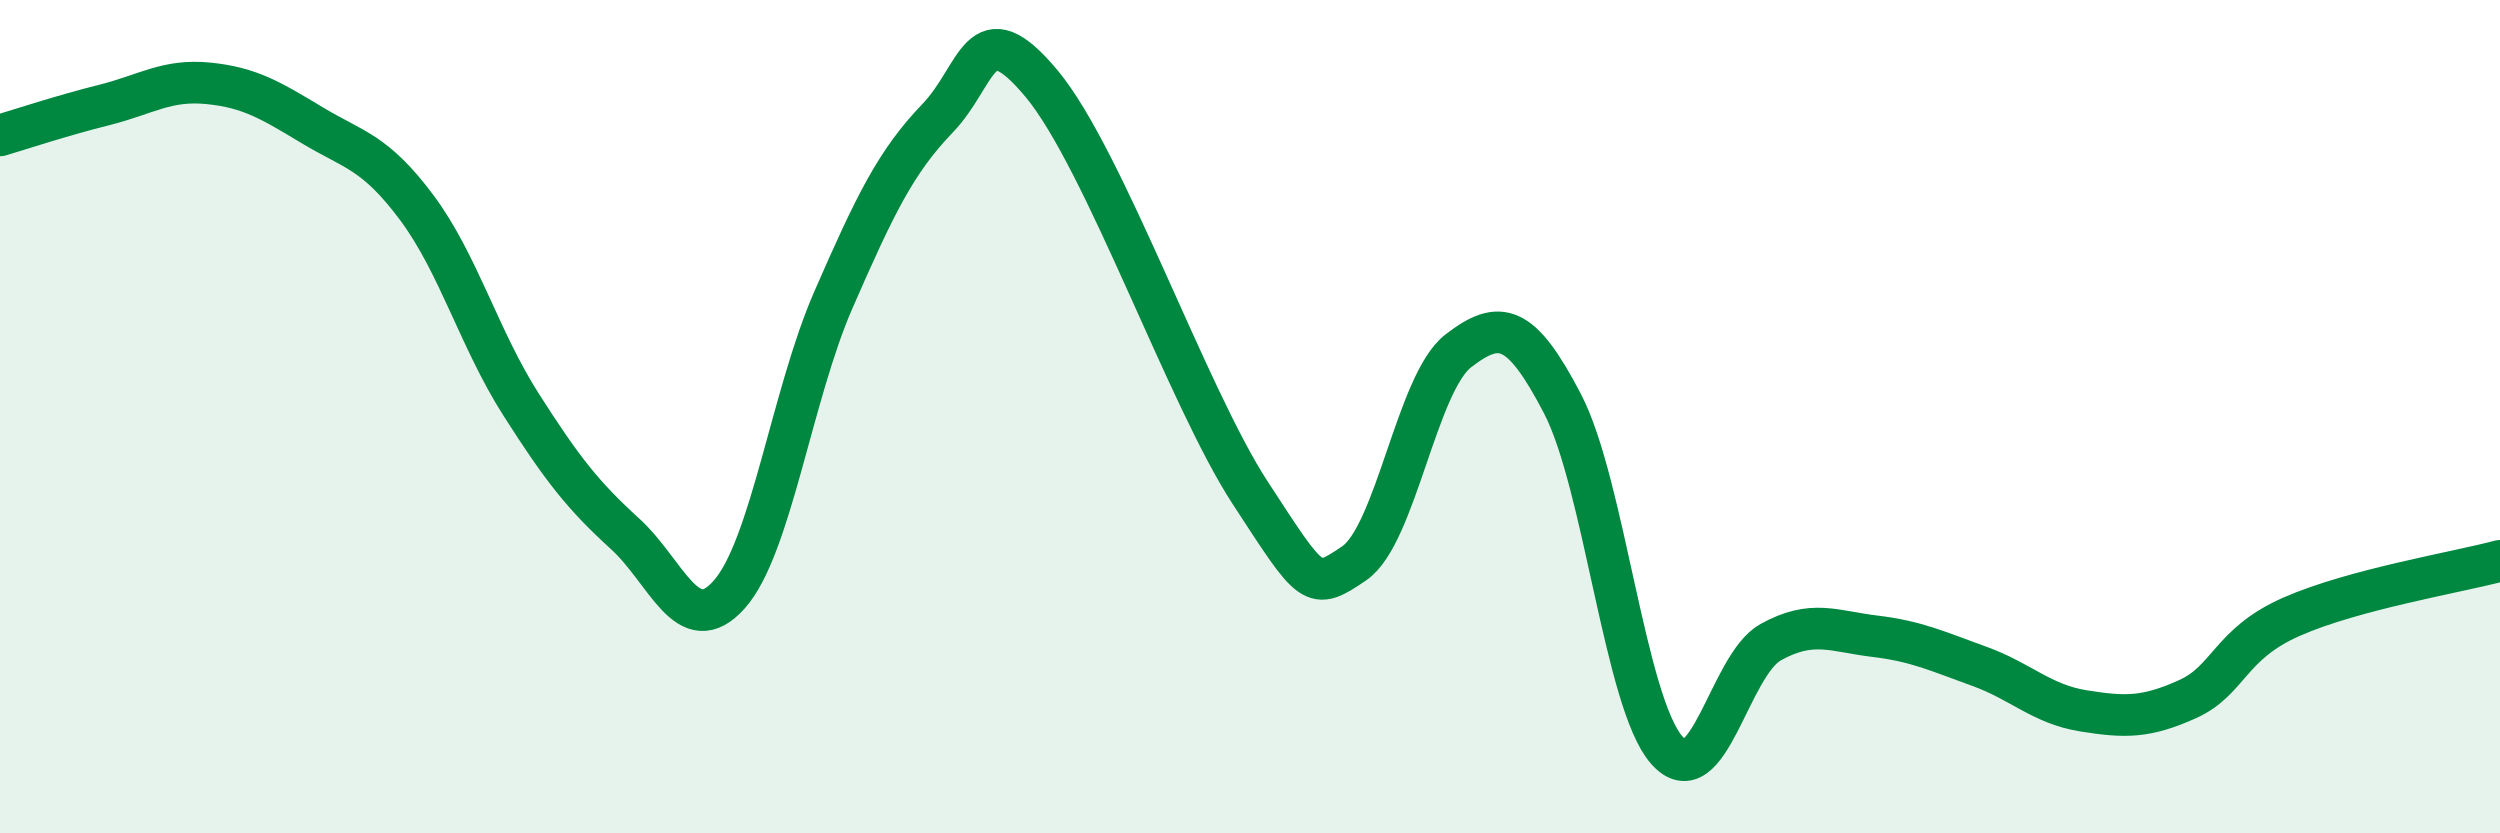 
    <svg width="60" height="20" viewBox="0 0 60 20" xmlns="http://www.w3.org/2000/svg">
      <path
        d="M 0,3.25 C 0.5,3.1 1.5,2.77 2.5,2.52 C 3.5,2.27 4,1.9 5,2 C 6,2.1 6.5,2.41 7.5,3.01 C 8.5,3.61 9,3.64 10,4.98 C 11,6.32 11.5,8.13 12.5,9.7 C 13.5,11.27 14,11.9 15,12.81 C 16,13.72 16.5,15.39 17.5,14.27 C 18.5,13.15 19,9.49 20,7.2 C 21,4.91 21.5,3.88 22.5,2.84 C 23.5,1.8 23.5,0.21 25,2.01 C 26.5,3.81 28.5,9.52 30,11.82 C 31.5,14.12 31.5,14.2 32.5,13.52 C 33.5,12.84 34,9.19 35,8.42 C 36,7.65 36.5,7.77 37.5,9.69 C 38.5,11.61 39,16.86 40,18 C 41,19.14 41.5,15.96 42.5,15.41 C 43.5,14.86 44,15.15 45,15.27 C 46,15.39 46.5,15.63 47.5,15.99 C 48.5,16.35 49,16.9 50,17.06 C 51,17.22 51.5,17.23 52.5,16.78 C 53.5,16.33 53.5,15.46 55,14.8 C 56.5,14.14 59,13.73 60,13.46L60 20L0 20Z"
        fill="#008740"
        opacity="0.1"
        stroke-linecap="round"
        stroke-linejoin="round"
      />
      <path
        d="M 0,3.25 C 0.5,3.1 1.5,2.77 2.5,2.52 C 3.5,2.27 4,1.9 5,2 C 6,2.1 6.5,2.41 7.5,3.01 C 8.5,3.61 9,3.64 10,4.98 C 11,6.32 11.5,8.13 12.5,9.7 C 13.5,11.27 14,11.9 15,12.81 C 16,13.72 16.5,15.39 17.5,14.27 C 18.5,13.15 19,9.49 20,7.2 C 21,4.91 21.5,3.88 22.5,2.84 C 23.5,1.8 23.5,0.21 25,2.01 C 26.5,3.81 28.5,9.52 30,11.82 C 31.5,14.12 31.5,14.2 32.5,13.52 C 33.5,12.84 34,9.19 35,8.42 C 36,7.65 36.5,7.77 37.5,9.69 C 38.5,11.61 39,16.86 40,18 C 41,19.14 41.5,15.96 42.5,15.41 C 43.5,14.86 44,15.15 45,15.27 C 46,15.39 46.5,15.63 47.5,15.99 C 48.5,16.35 49,16.9 50,17.06 C 51,17.22 51.5,17.23 52.5,16.78 C 53.5,16.33 53.5,15.46 55,14.8 C 56.5,14.14 59,13.73 60,13.46"
        stroke="#008740"
        stroke-width="1"
        fill="none"
        stroke-linecap="round"
        stroke-linejoin="round"
      />
    </svg>
  